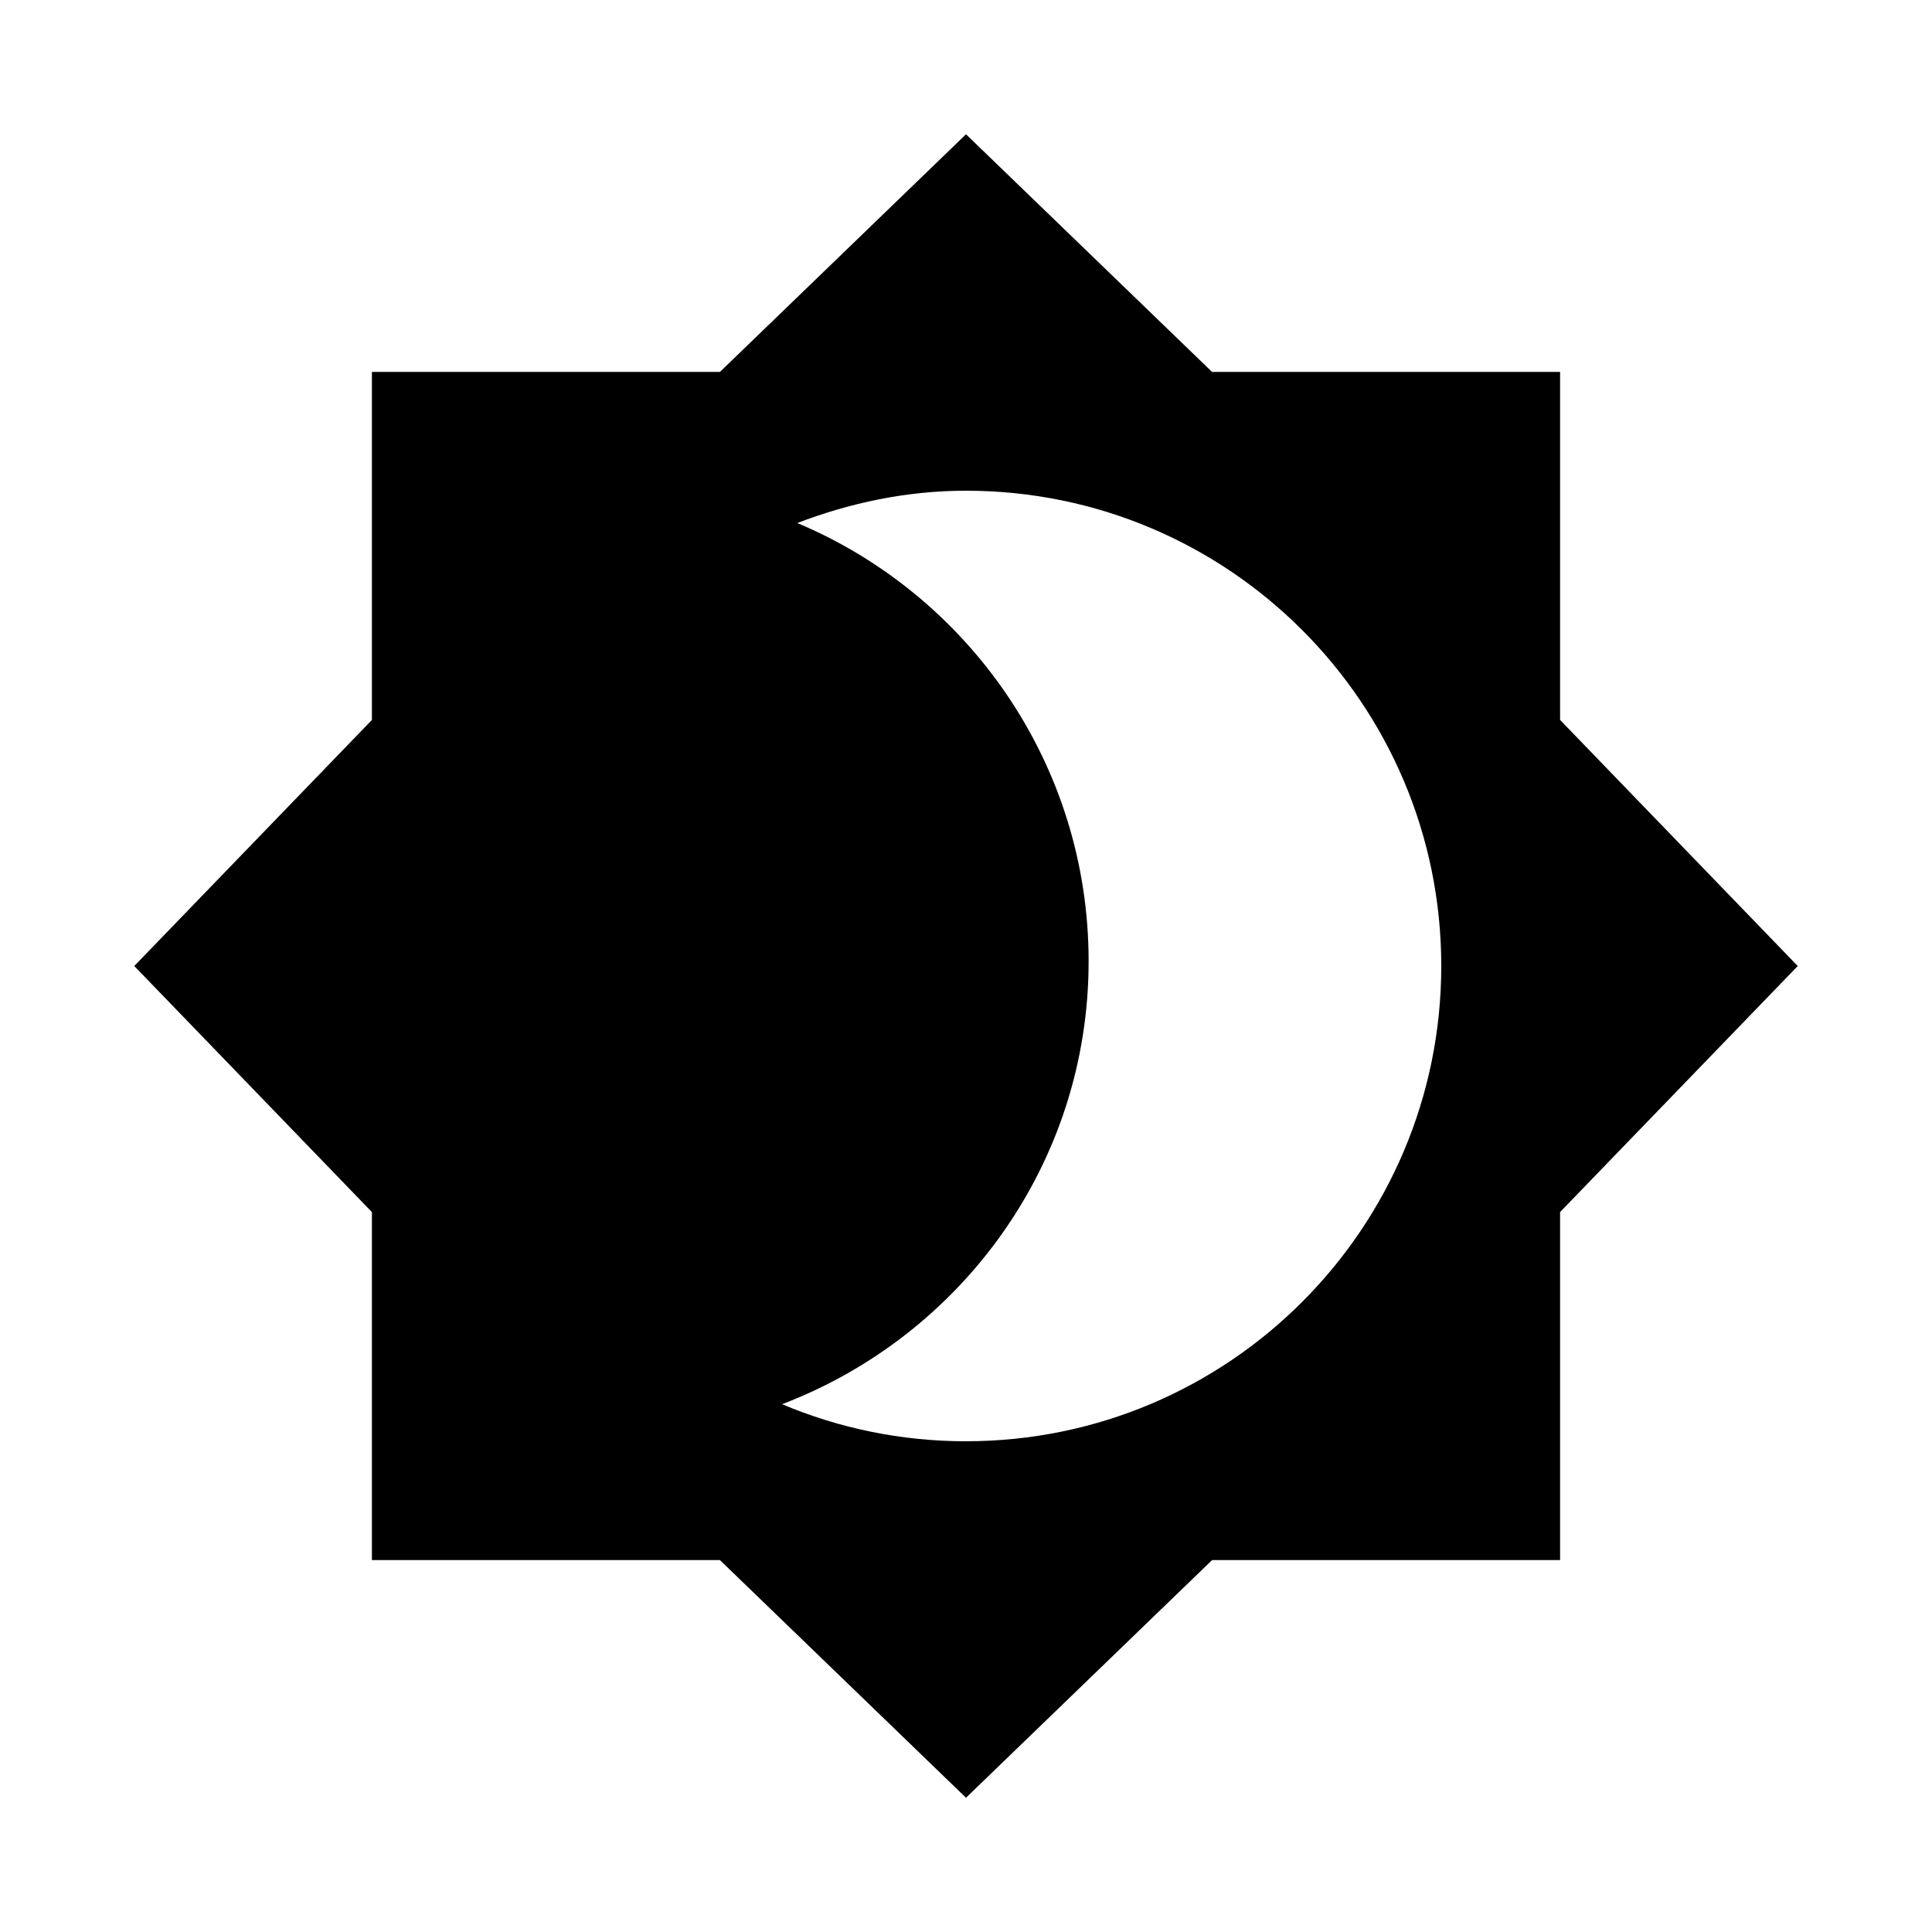 <?xml version="1.0" encoding="UTF-8"?>
<!-- Uploaded to: ICON Repo, www.svgrepo.com, Generator: ICON Repo Mixer Tools -->
<svg fill="#000000" width="800px" height="800px" version="1.1" viewBox="144 144 512 512" xmlns="http://www.w3.org/2000/svg">
 <path d="m557.44 334.79v-92.227h-92.23l-65.207-62.977-65.215 62.977h-92.227v92.23l-62.977 65.211 62.977 65.211v92.227h92.23l65.211 62.977 65.211-62.977h92.227v-92.23l62.977-65.207zm-157.44 191.16c-17.285 0-33.754-3.496-48.742-9.824 47.391-18.074 81.238-63.637 81.238-117.39 0-52.27-31.867-97.078-77.207-116.13 13.914-5.32 28.902-8.562 44.711-8.562 69.559 0 125.95 56.395 125.95 125.95-0.004 69.555-56.398 125.95-125.95 125.95z"/>
</svg>
